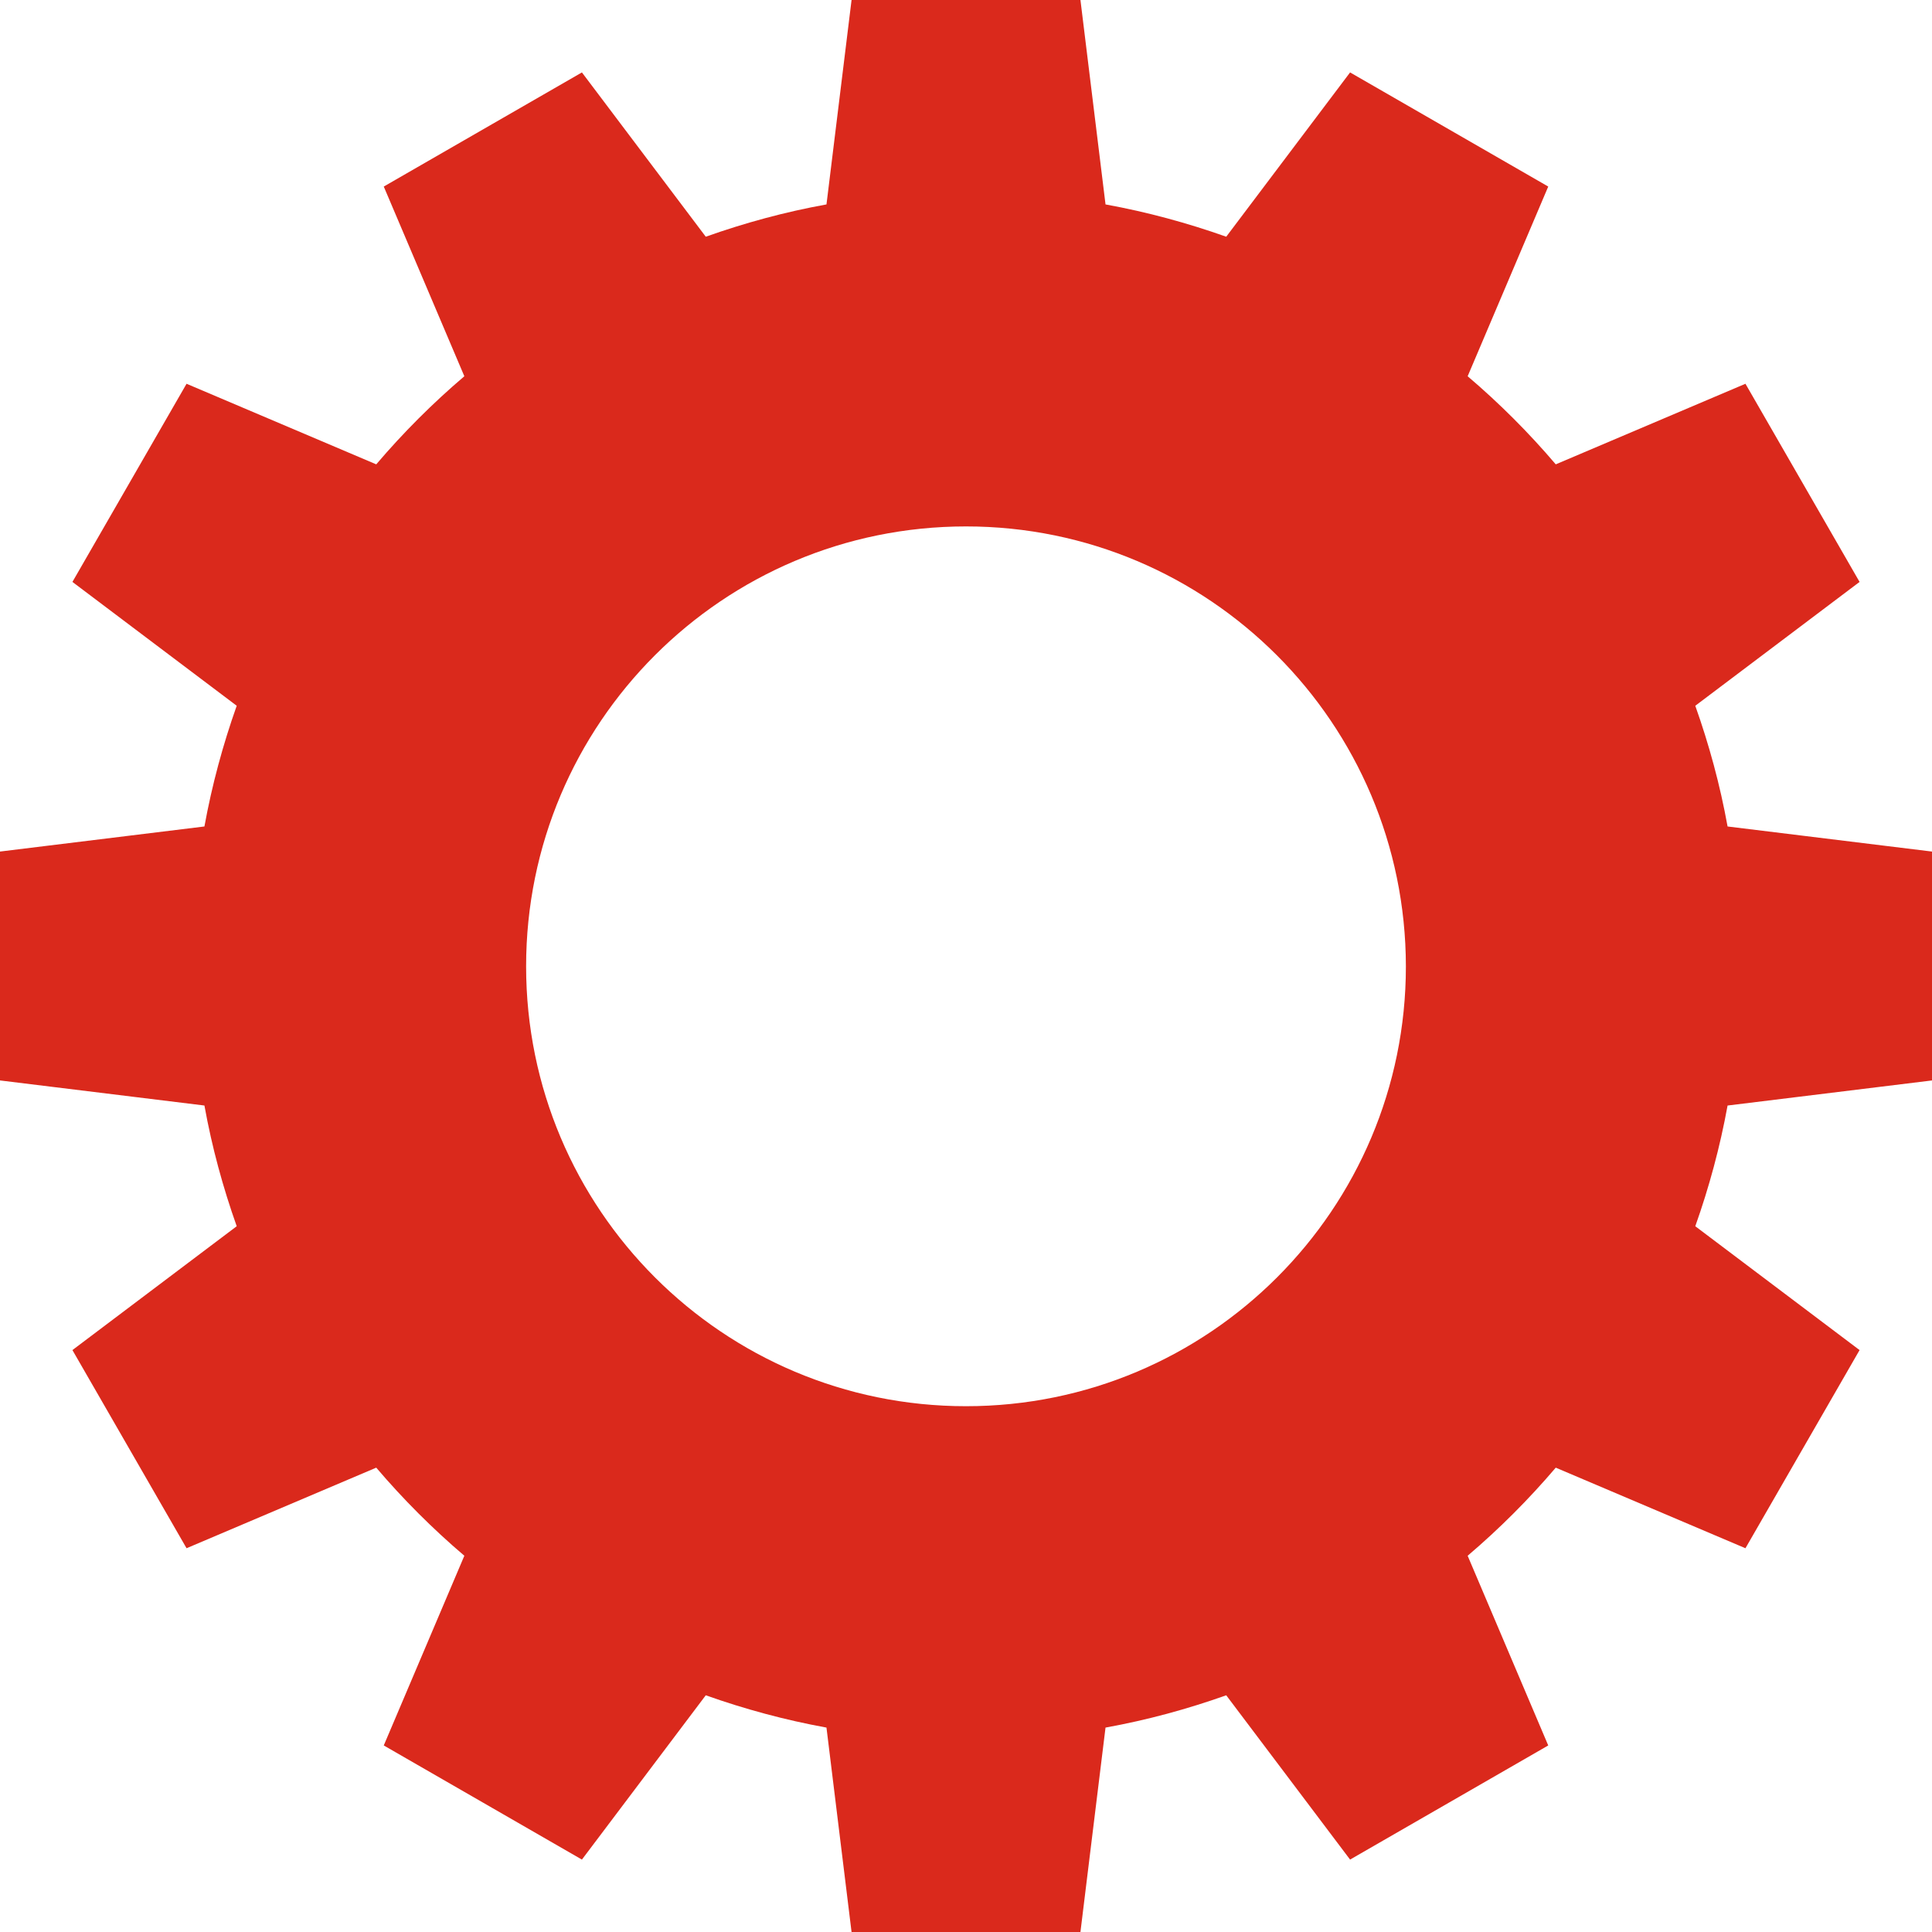   <svg width="100%" height="100%" xmlns="http://www.w3.org/2000/svg" x="0px" y="0px" viewBox="0 0 616.2 616.2" style="vertical-align: middle; max-width: 100%; width: 100%;">
   <g>
    <path style="fill-rule: evenodd; clip-rule: evenodd;" d="M352.6,65.2c13.2,2.4,26.1,5.9,38.5,10.3l39.5-52.4l31.6,18.2   l31.6,18.2L468.1,120c10.1,8.6,19.5,18,28.1,28.1l60.5-25.7l18.2,31.6l18.2,31.6l-52.4,39.5c4.4,12.4,7.9,25.2,10.3,38.5l65.2,8   v36.5v36.5l-65.2,8c-2.4,13.2-5.9,26.1-10.3,38.5l52.4,39.5l-18.2,31.6l-18.2,31.6l-60.5-25.7c-8.6,10.1-18,19.5-28.1,28.1   l25.7,60.5l-31.6,18.2l-31.6,18.2l-39.5-52.4c-12.4,4.4-25.2,7.9-38.5,10.3l-8,65.2h-36.5h-36.5l-8-65.2   c-13.2-2.4-26.1-5.9-38.5-10.3l-39.5,52.4L154,574.9l-31.6-18.2l25.7-60.5c-10.1-8.6-19.5-18-28.1-28.1l-60.5,25.7l-18.2-31.6   l-18.2-31.6l52.4-39.5c-4.4-12.4-7.9-25.2-10.3-38.5l-65.2-8v-36.5v-36.5l65.2-8c2.4-13.2,5.9-26.1,10.3-38.5l-52.4-39.5L41.3,154   l18.2-31.6l60.5,25.7c8.6-10.1,18-19.5,28.1-28.1l-25.7-60.5L154,41.3l31.6-18.2l39.5,52.4c12.4-4.4,25.2-7.9,38.5-10.3l8-65.2   h36.5h36.5L352.6,65.2L352.6,65.2z M308.1,167.9c-77.5,0-140.3,62.8-140.3,140.3s62.8,140.3,140.3,140.3s140.3-62.8,140.3-140.3   C448.3,230.7,385.5,167.9,308.1,167.9z" fill="rgb(218,41,28)">
    </path>
   </g>
  </svg>

